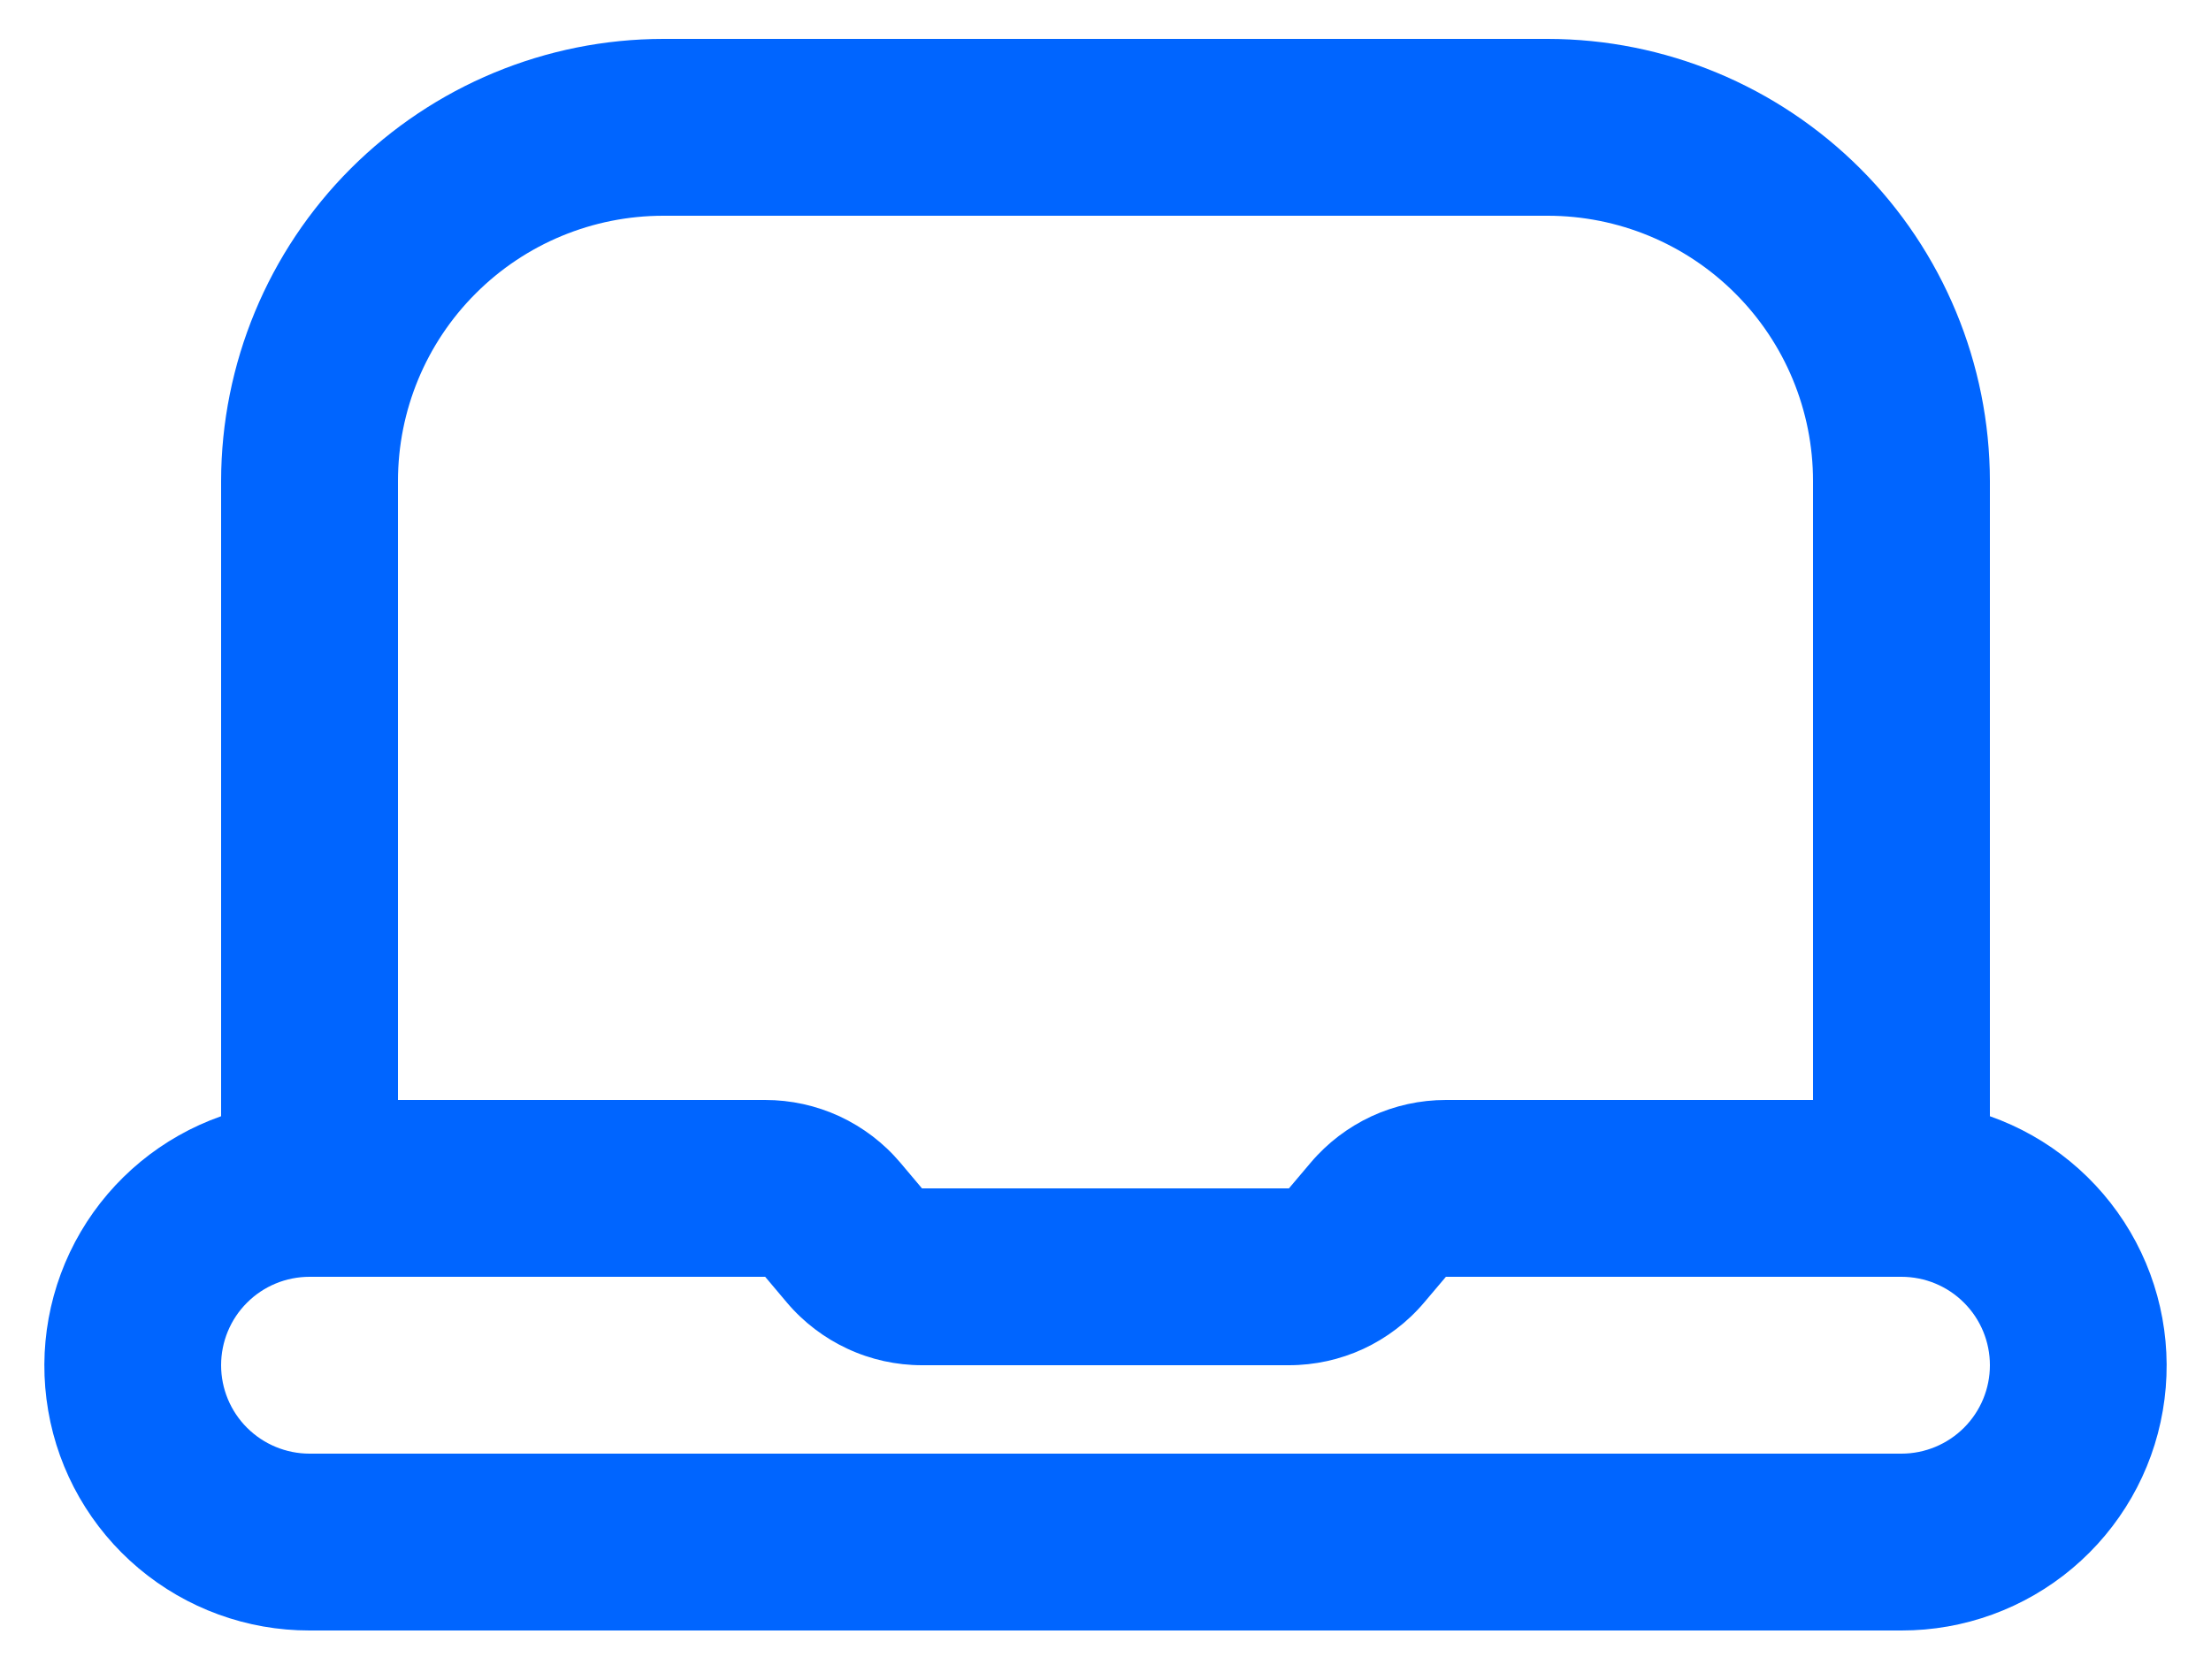 <svg width="25" height="19" viewBox="0 0 25 19" fill="none" xmlns="http://www.w3.org/2000/svg">
<path d="M22.5 12.624V5.44C22.498 4.114 21.971 2.843 21.034 1.906C20.096 0.969 18.826 0.441 17.5 0.44H7.5C6.174 0.441 4.904 0.969 3.966 1.906C3.029 2.843 2.502 4.114 2.5 5.44V12.624C1.833 12.859 1.271 13.322 0.913 13.931C0.555 14.541 0.425 15.257 0.545 15.954C0.664 16.651 1.027 17.282 1.568 17.737C2.109 18.192 2.793 18.441 3.5 18.44H21.5C22.207 18.441 22.891 18.192 23.432 17.737C23.973 17.282 24.336 16.651 24.455 15.954C24.575 15.257 24.445 14.541 24.087 13.931C23.729 13.322 23.167 12.859 22.5 12.624ZM7.5 2.44H17.5C18.296 2.44 19.059 2.756 19.621 3.319C20.184 3.881 20.5 4.644 20.5 5.44V12.44H16.349C16.058 12.44 15.771 12.503 15.507 12.625C15.243 12.748 15.009 12.926 14.821 13.148L14.574 13.44H10.425L10.179 13.148C9.991 12.926 9.757 12.748 9.493 12.625C9.229 12.503 8.942 12.44 8.651 12.44H4.5V5.44C4.5 4.644 4.816 3.881 5.379 3.319C5.941 2.756 6.704 2.44 7.5 2.44ZM21.5 16.44H3.5C3.235 16.44 2.98 16.334 2.793 16.147C2.605 15.959 2.5 15.705 2.5 15.44C2.5 15.175 2.605 14.92 2.793 14.733C2.98 14.545 3.235 14.44 3.5 14.44H8.652L8.898 14.732C9.086 14.954 9.32 15.132 9.583 15.254C9.847 15.377 10.134 15.44 10.425 15.44H14.574C14.865 15.44 15.152 15.377 15.416 15.255C15.68 15.132 15.914 14.954 16.102 14.732L16.349 14.44H21.5C21.765 14.44 22.02 14.545 22.207 14.733C22.395 14.92 22.5 15.175 22.5 15.44C22.5 15.705 22.395 15.959 22.207 16.147C22.02 16.334 21.765 16.44 21.5 16.44Z" fill="#0065FF"/>
</svg>

